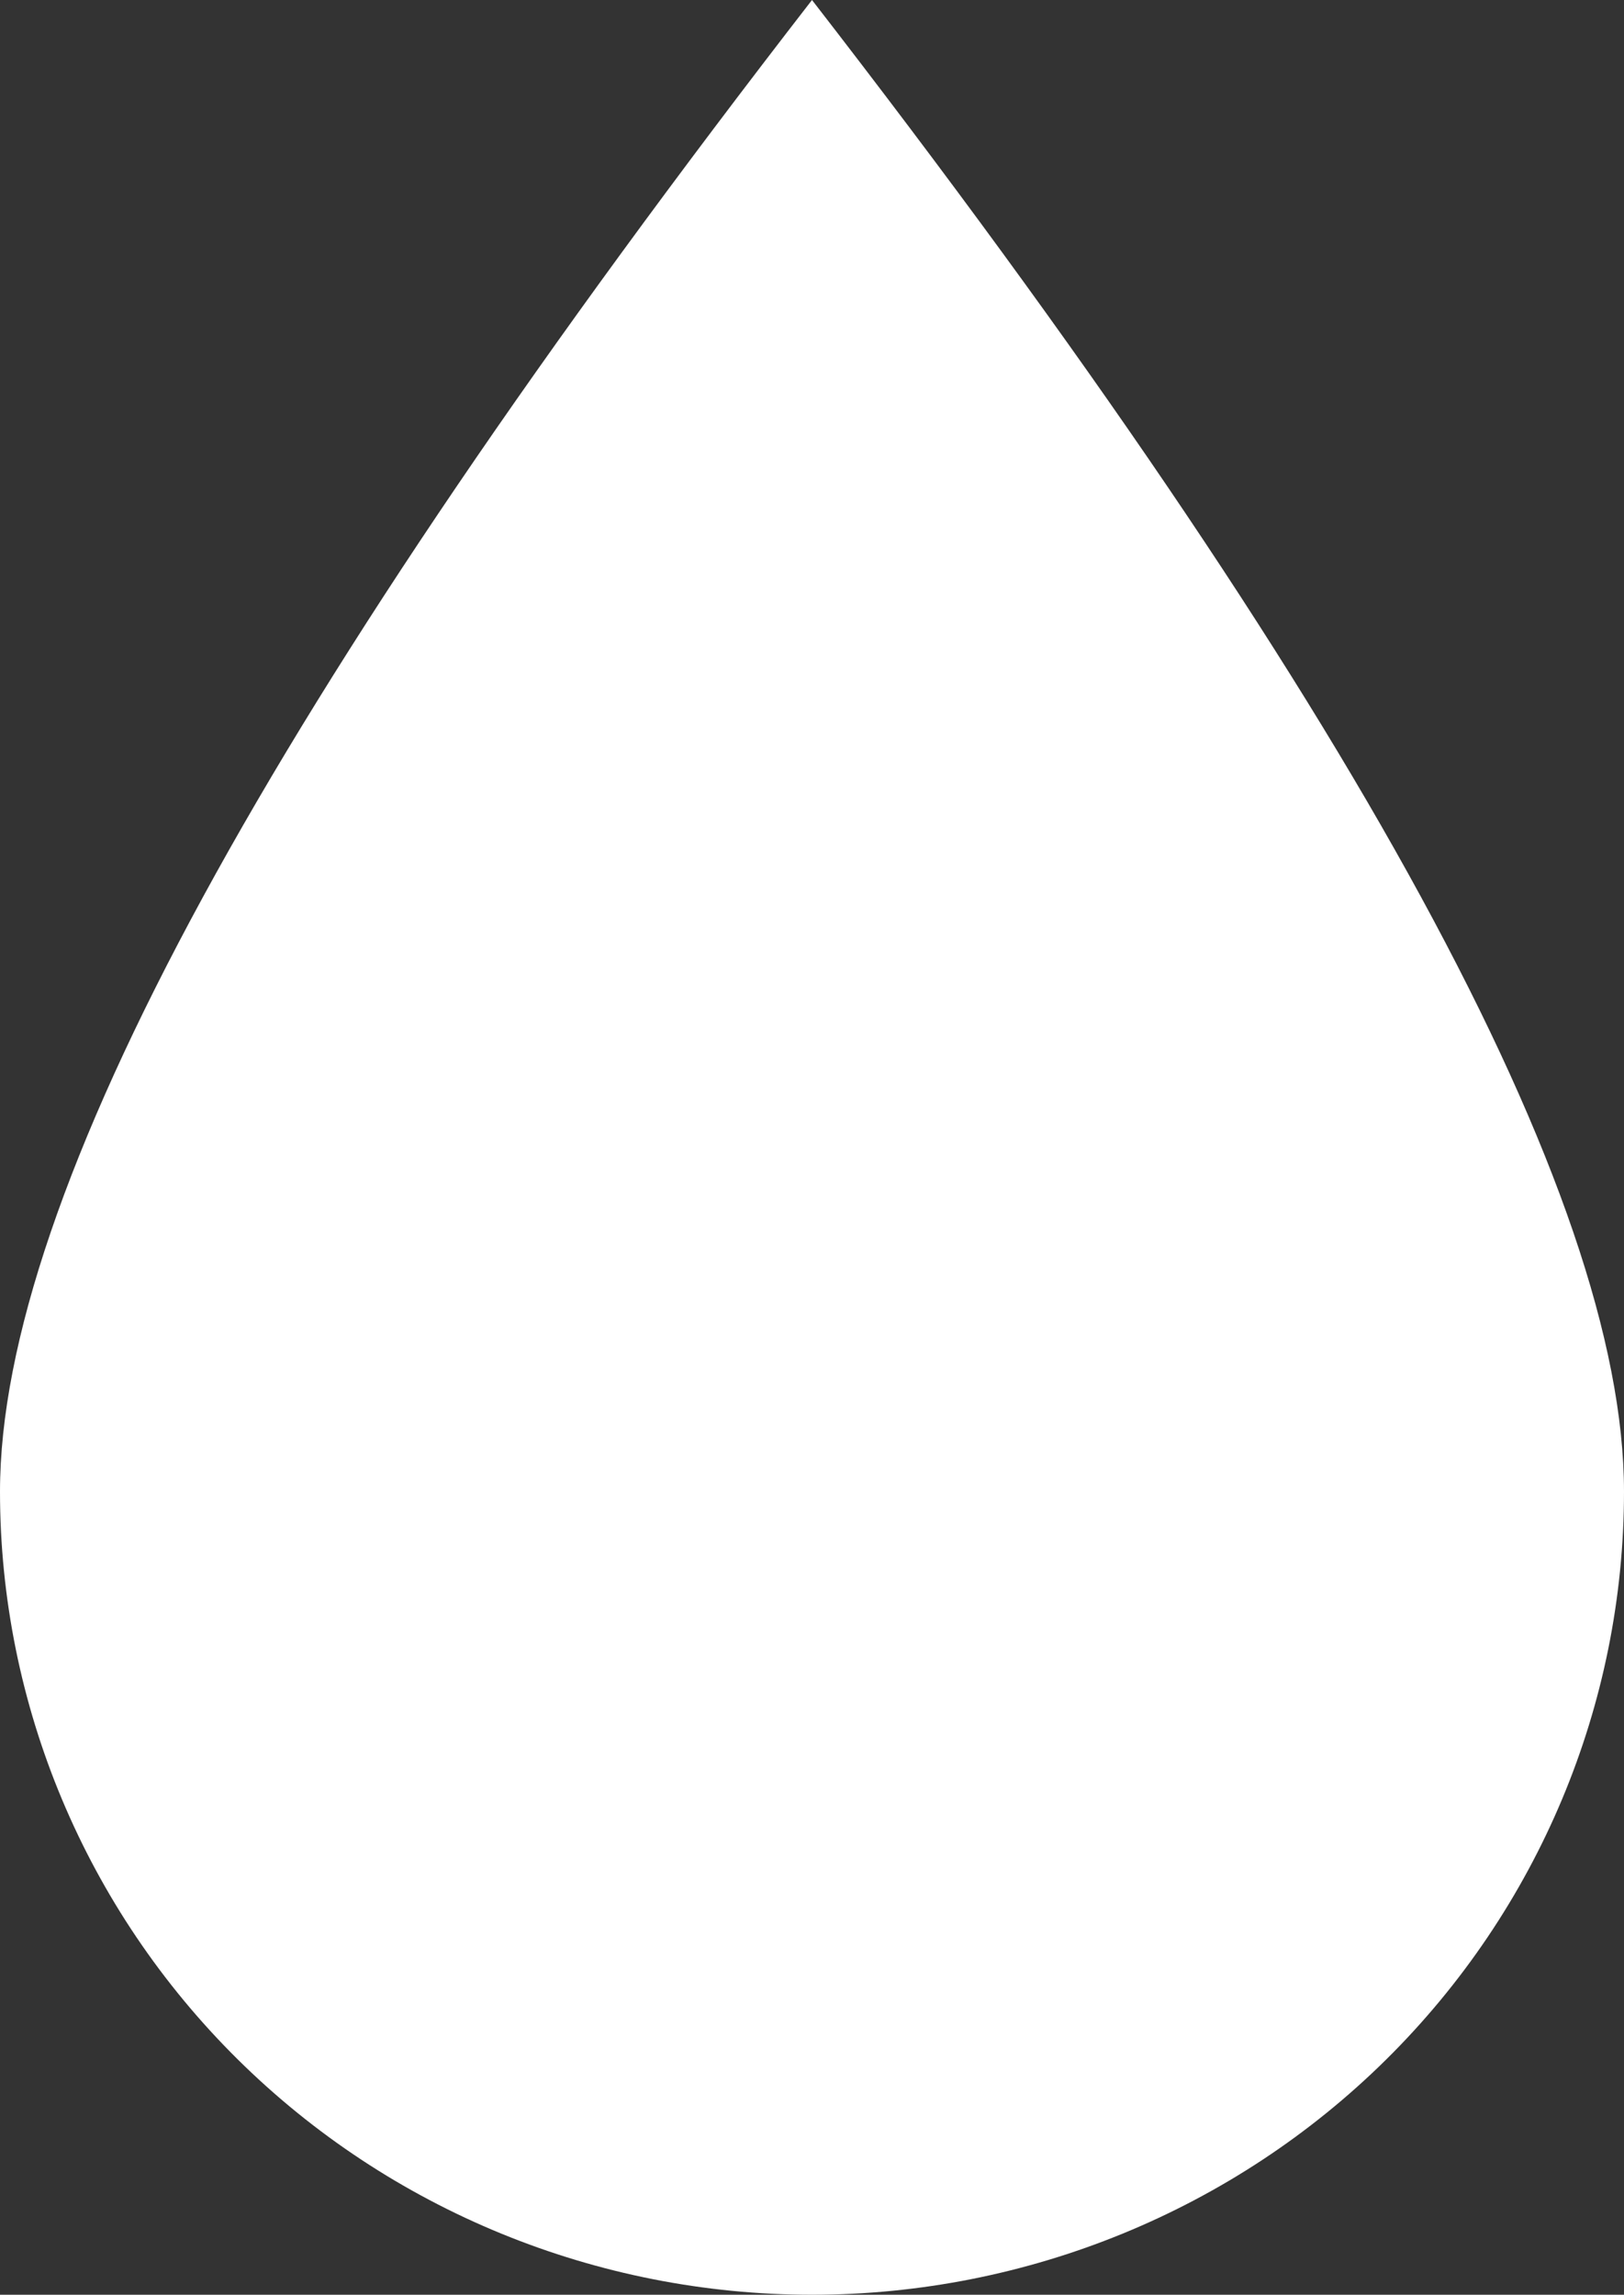 <?xml version="1.0" encoding="UTF-8"?> <svg xmlns="http://www.w3.org/2000/svg" width="46" height="65" viewBox="0 0 46 65" fill="none"><rect x="0" y="0" width="46" height="65" fill="#333333" stroke="none"/> <path d="M23 0C38.334 19.793 46 33.875 46 42.25C46 48.284 43.577 54.07 39.264 58.337C34.95 62.603 29.1 65 23 65C16.9 65 11.05 62.603 6.737 58.337C2.423 54.07 0 48.284 0 42.25C0 33.875 7.666 19.793 23 0V0Z" fill="white"></path> </svg> 